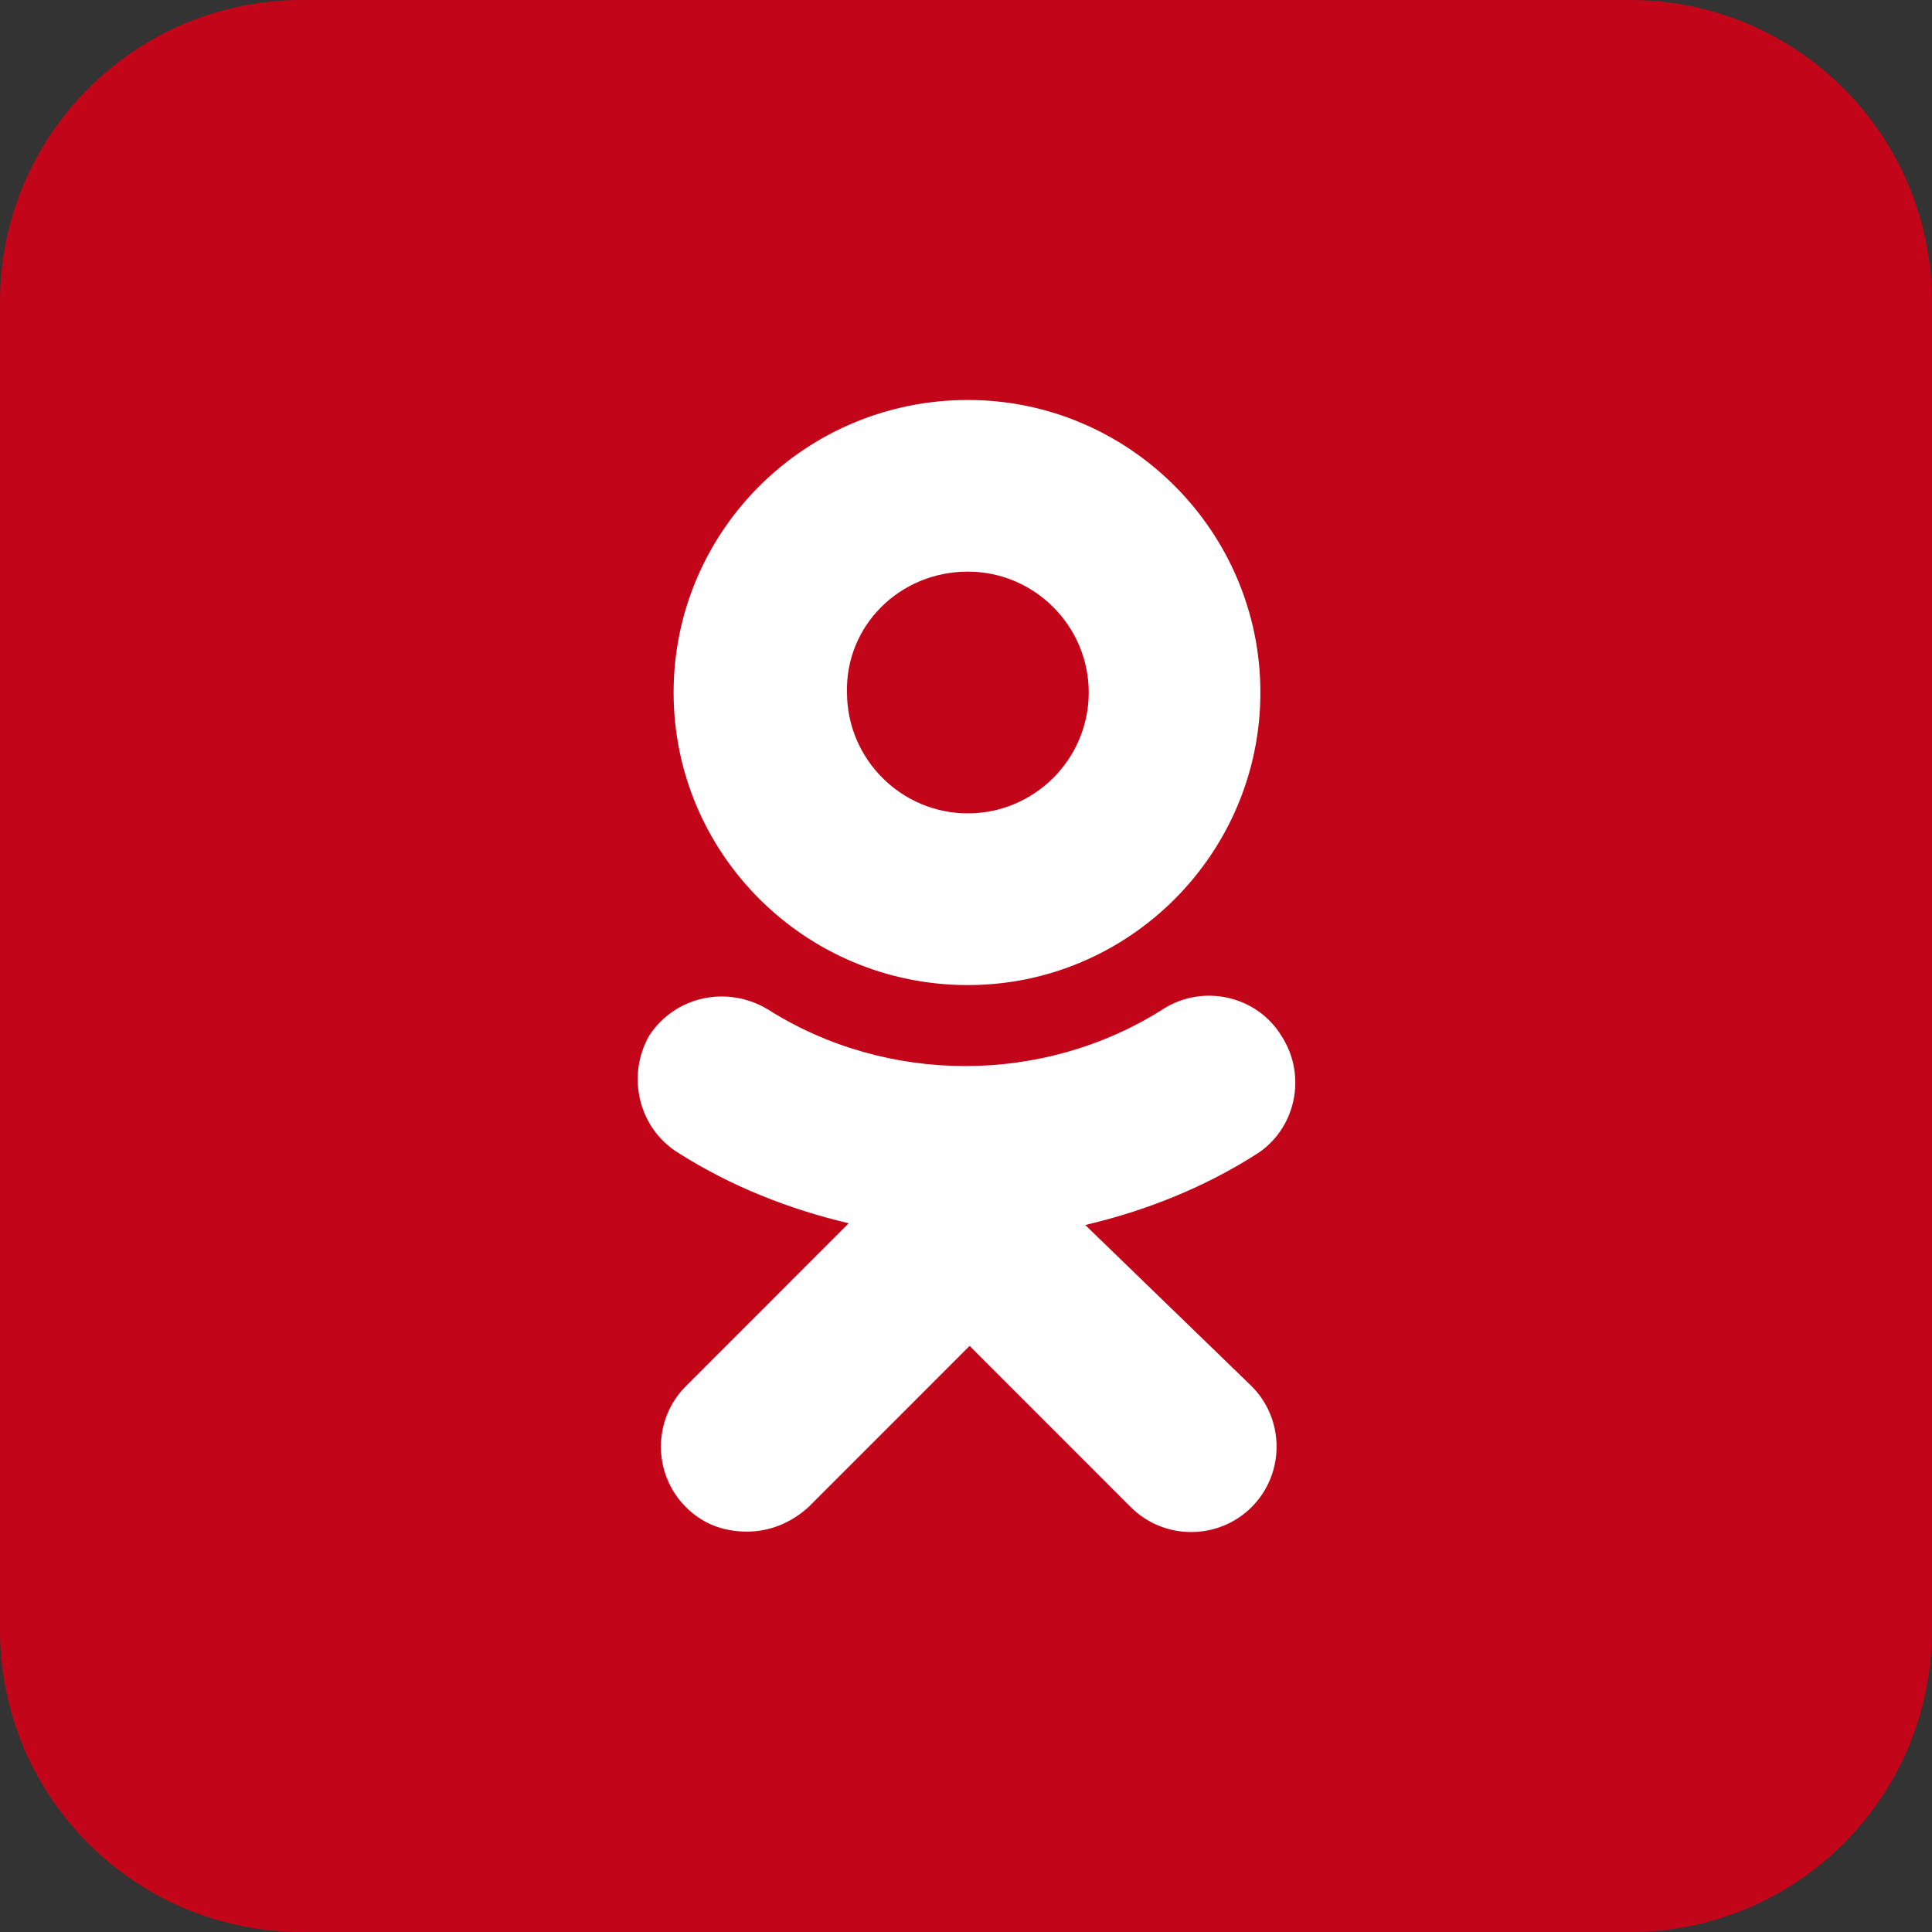 <?xml version="1.0" encoding="UTF-8"?> <svg xmlns="http://www.w3.org/2000/svg" width="32" height="32" viewBox="0 0 32 32" fill="none"><rect x="0" y="0" width="32" height="32" fill="#333333" stroke="none"/><path d="M0 5C0 2.239 2.239 0 5 0H27C29.761 0 32 2.239 32 5V27C32 29.761 29.761 32 27 32H5C2.239 32 0 29.761 0 27V5Z" fill="#C20519"></path><path fill-rule="evenodd" clip-rule="evenodd" d="M20.876 11.47C20.876 14.139 18.7 16.316 16.031 16.316C13.333 16.316 11.157 14.139 11.157 11.47C11.157 8.801 13.333 6.625 16.031 6.625C18.7 6.625 20.876 8.801 20.876 11.47ZM18.033 11.47C18.033 10.368 17.134 9.468 16.031 9.468C14.899 9.468 14 10.368 14.029 11.47C14.029 12.573 14.928 13.472 16.031 13.472C17.134 13.472 18.033 12.573 18.033 11.47Z" fill="white"></path><path d="M20.789 19.13C19.919 19.681 18.961 20.058 17.975 20.29L20.731 22.96C21.282 23.511 21.282 24.41 20.731 24.962C20.18 25.513 19.28 25.513 18.729 24.962L16.06 22.292L13.391 24.962C13.101 25.223 12.752 25.368 12.375 25.368C11.998 25.368 11.65 25.252 11.36 24.962C10.809 24.41 10.809 23.511 11.36 22.96L14.058 20.261C13.072 20.029 12.114 19.652 11.244 19.101C10.576 18.695 10.373 17.824 10.751 17.157C11.186 16.49 12.056 16.316 12.723 16.722C14.696 17.969 17.279 17.969 19.252 16.722C19.919 16.287 20.818 16.49 21.224 17.157C21.66 17.824 21.456 18.724 20.789 19.13Z" fill="white"></path></svg> 